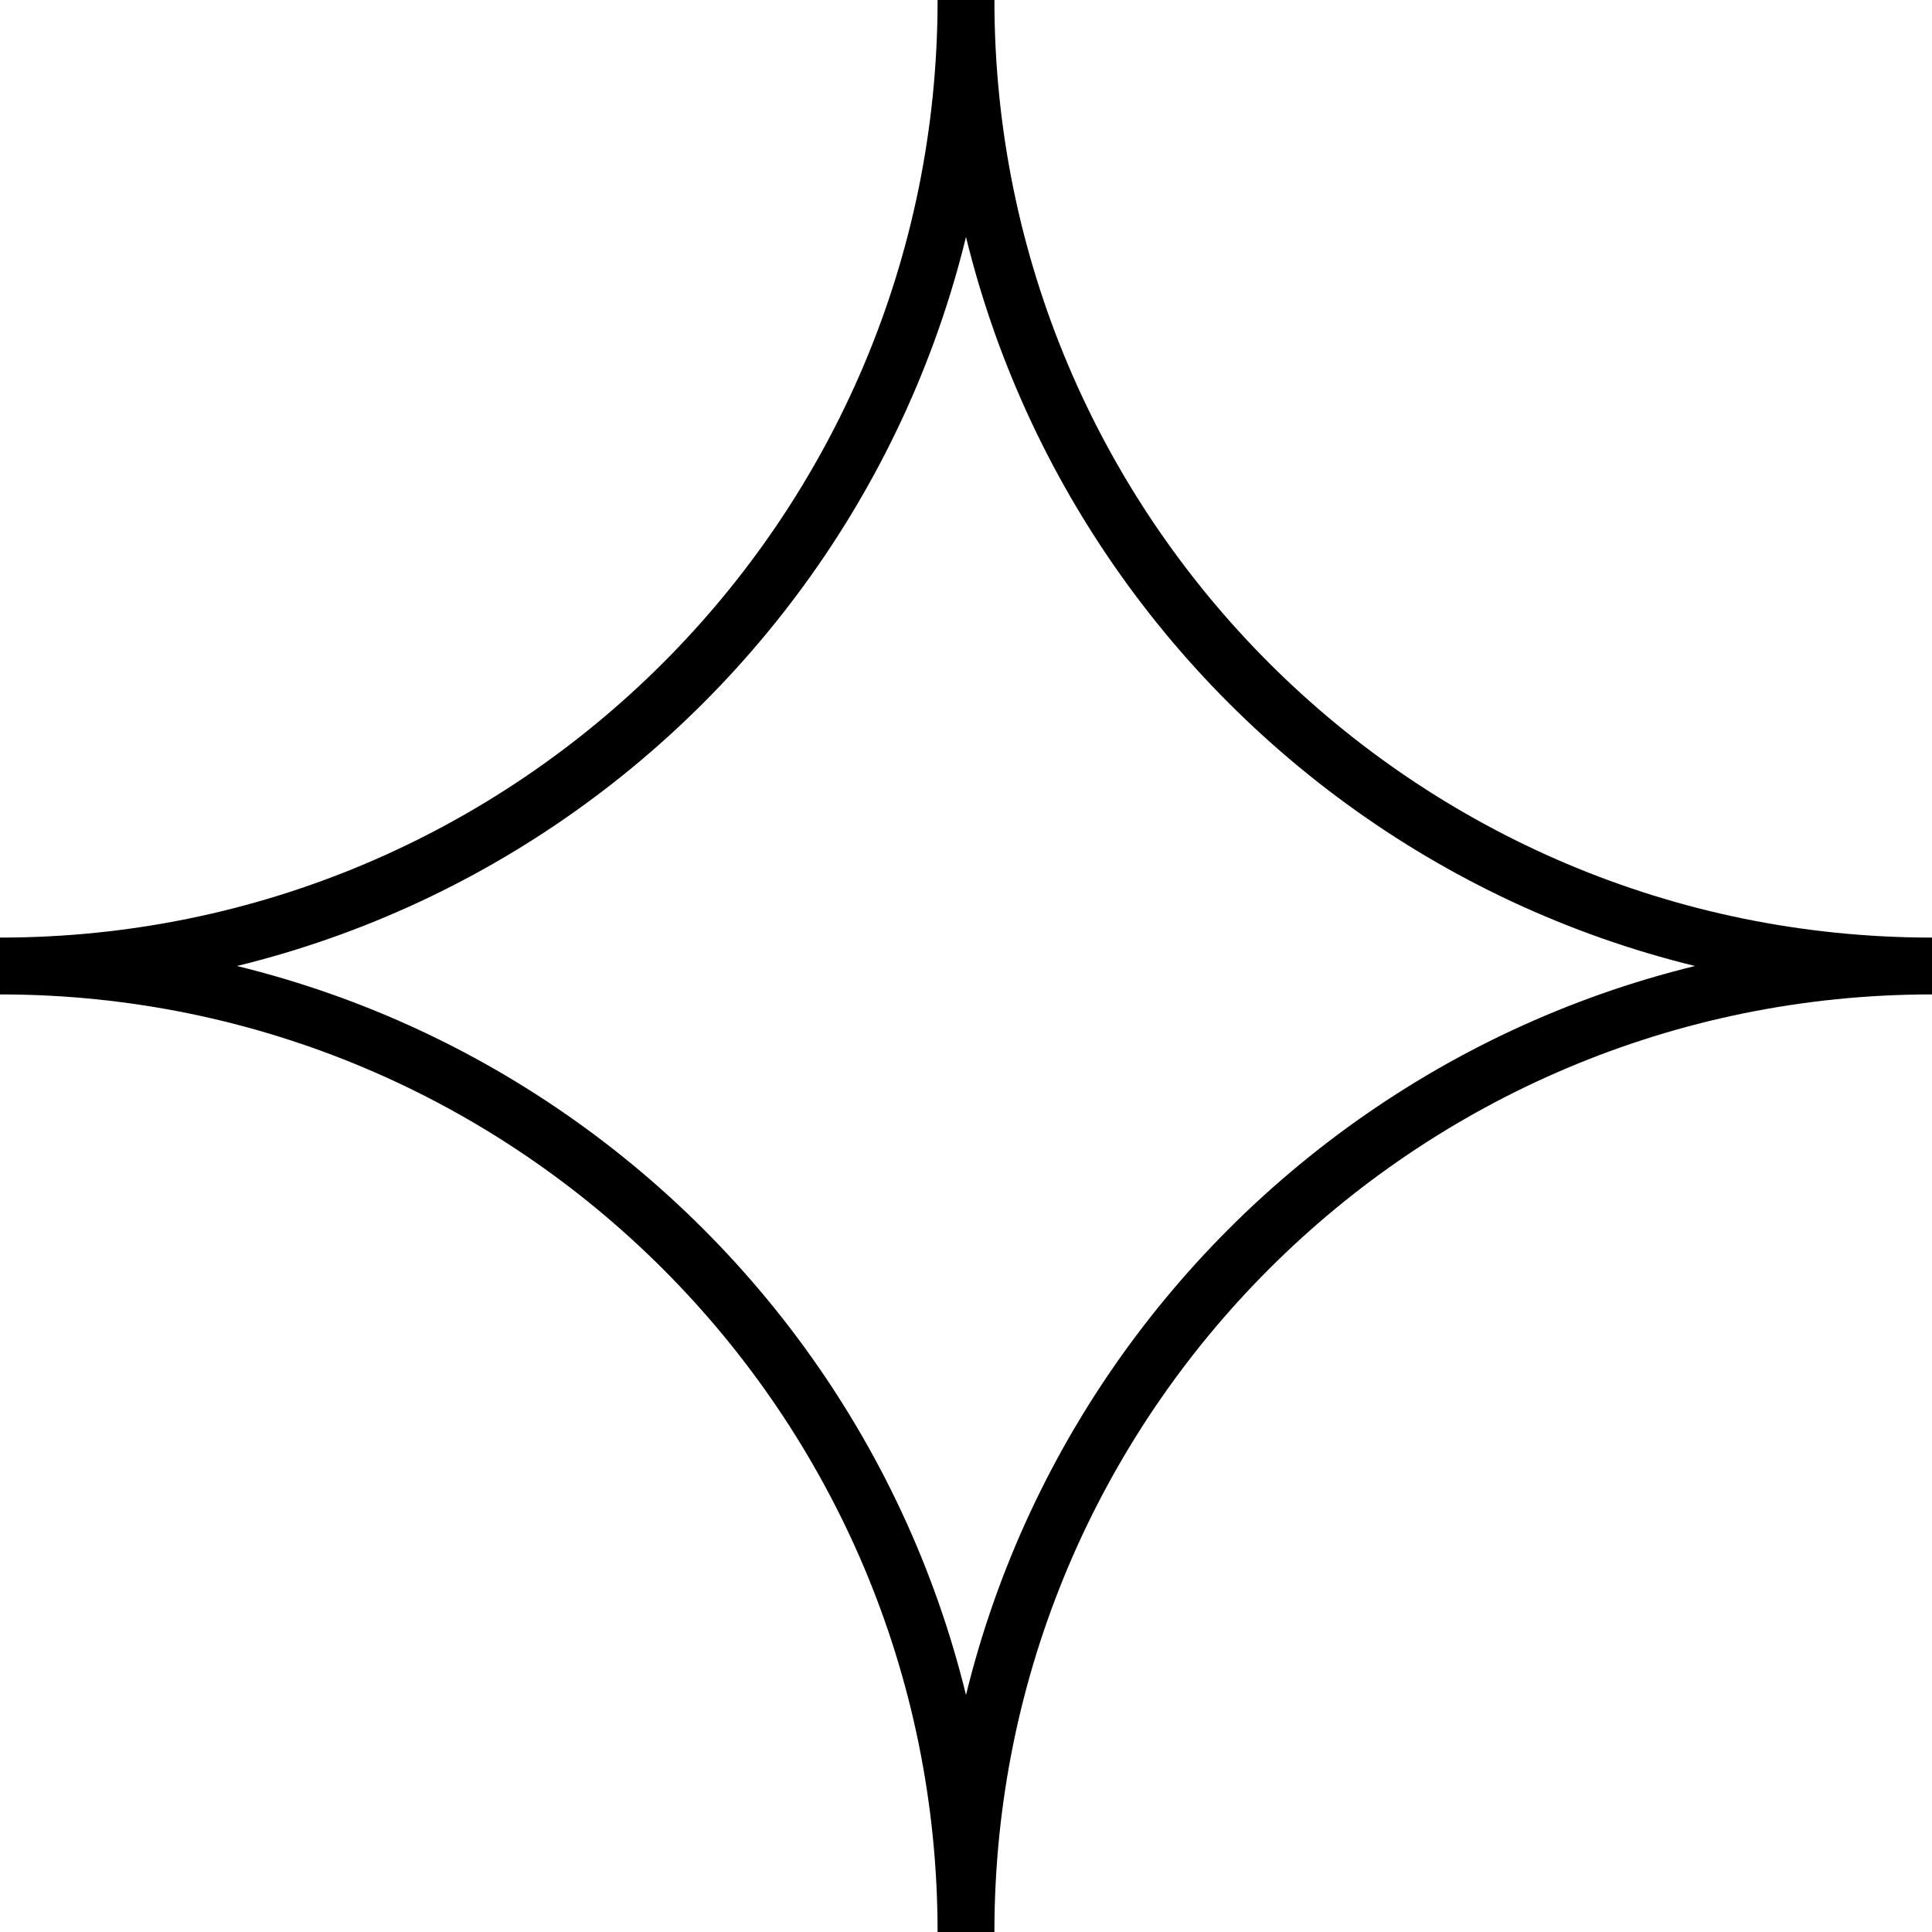 <?xml version="1.0" encoding="UTF-8"?> <svg xmlns="http://www.w3.org/2000/svg" width="680" height="680" viewBox="0 0 680 680" fill="none"> <path d="M0 350C193.3 350 350 193.3 350 0H330C330 182.254 182.254 330 0 330V350ZM0 350C182.254 350 330 497.746 330 680H350C350 486.7 193.3 330 0 330V350ZM680 330C486.7 330 330 486.7 330 680H350C350 497.746 497.746 350 680 350V330ZM680 330C497.746 330 350 182.254 350 0H330C330 193.3 486.7 350 680 350V330Z" fill="black"></path> </svg> 